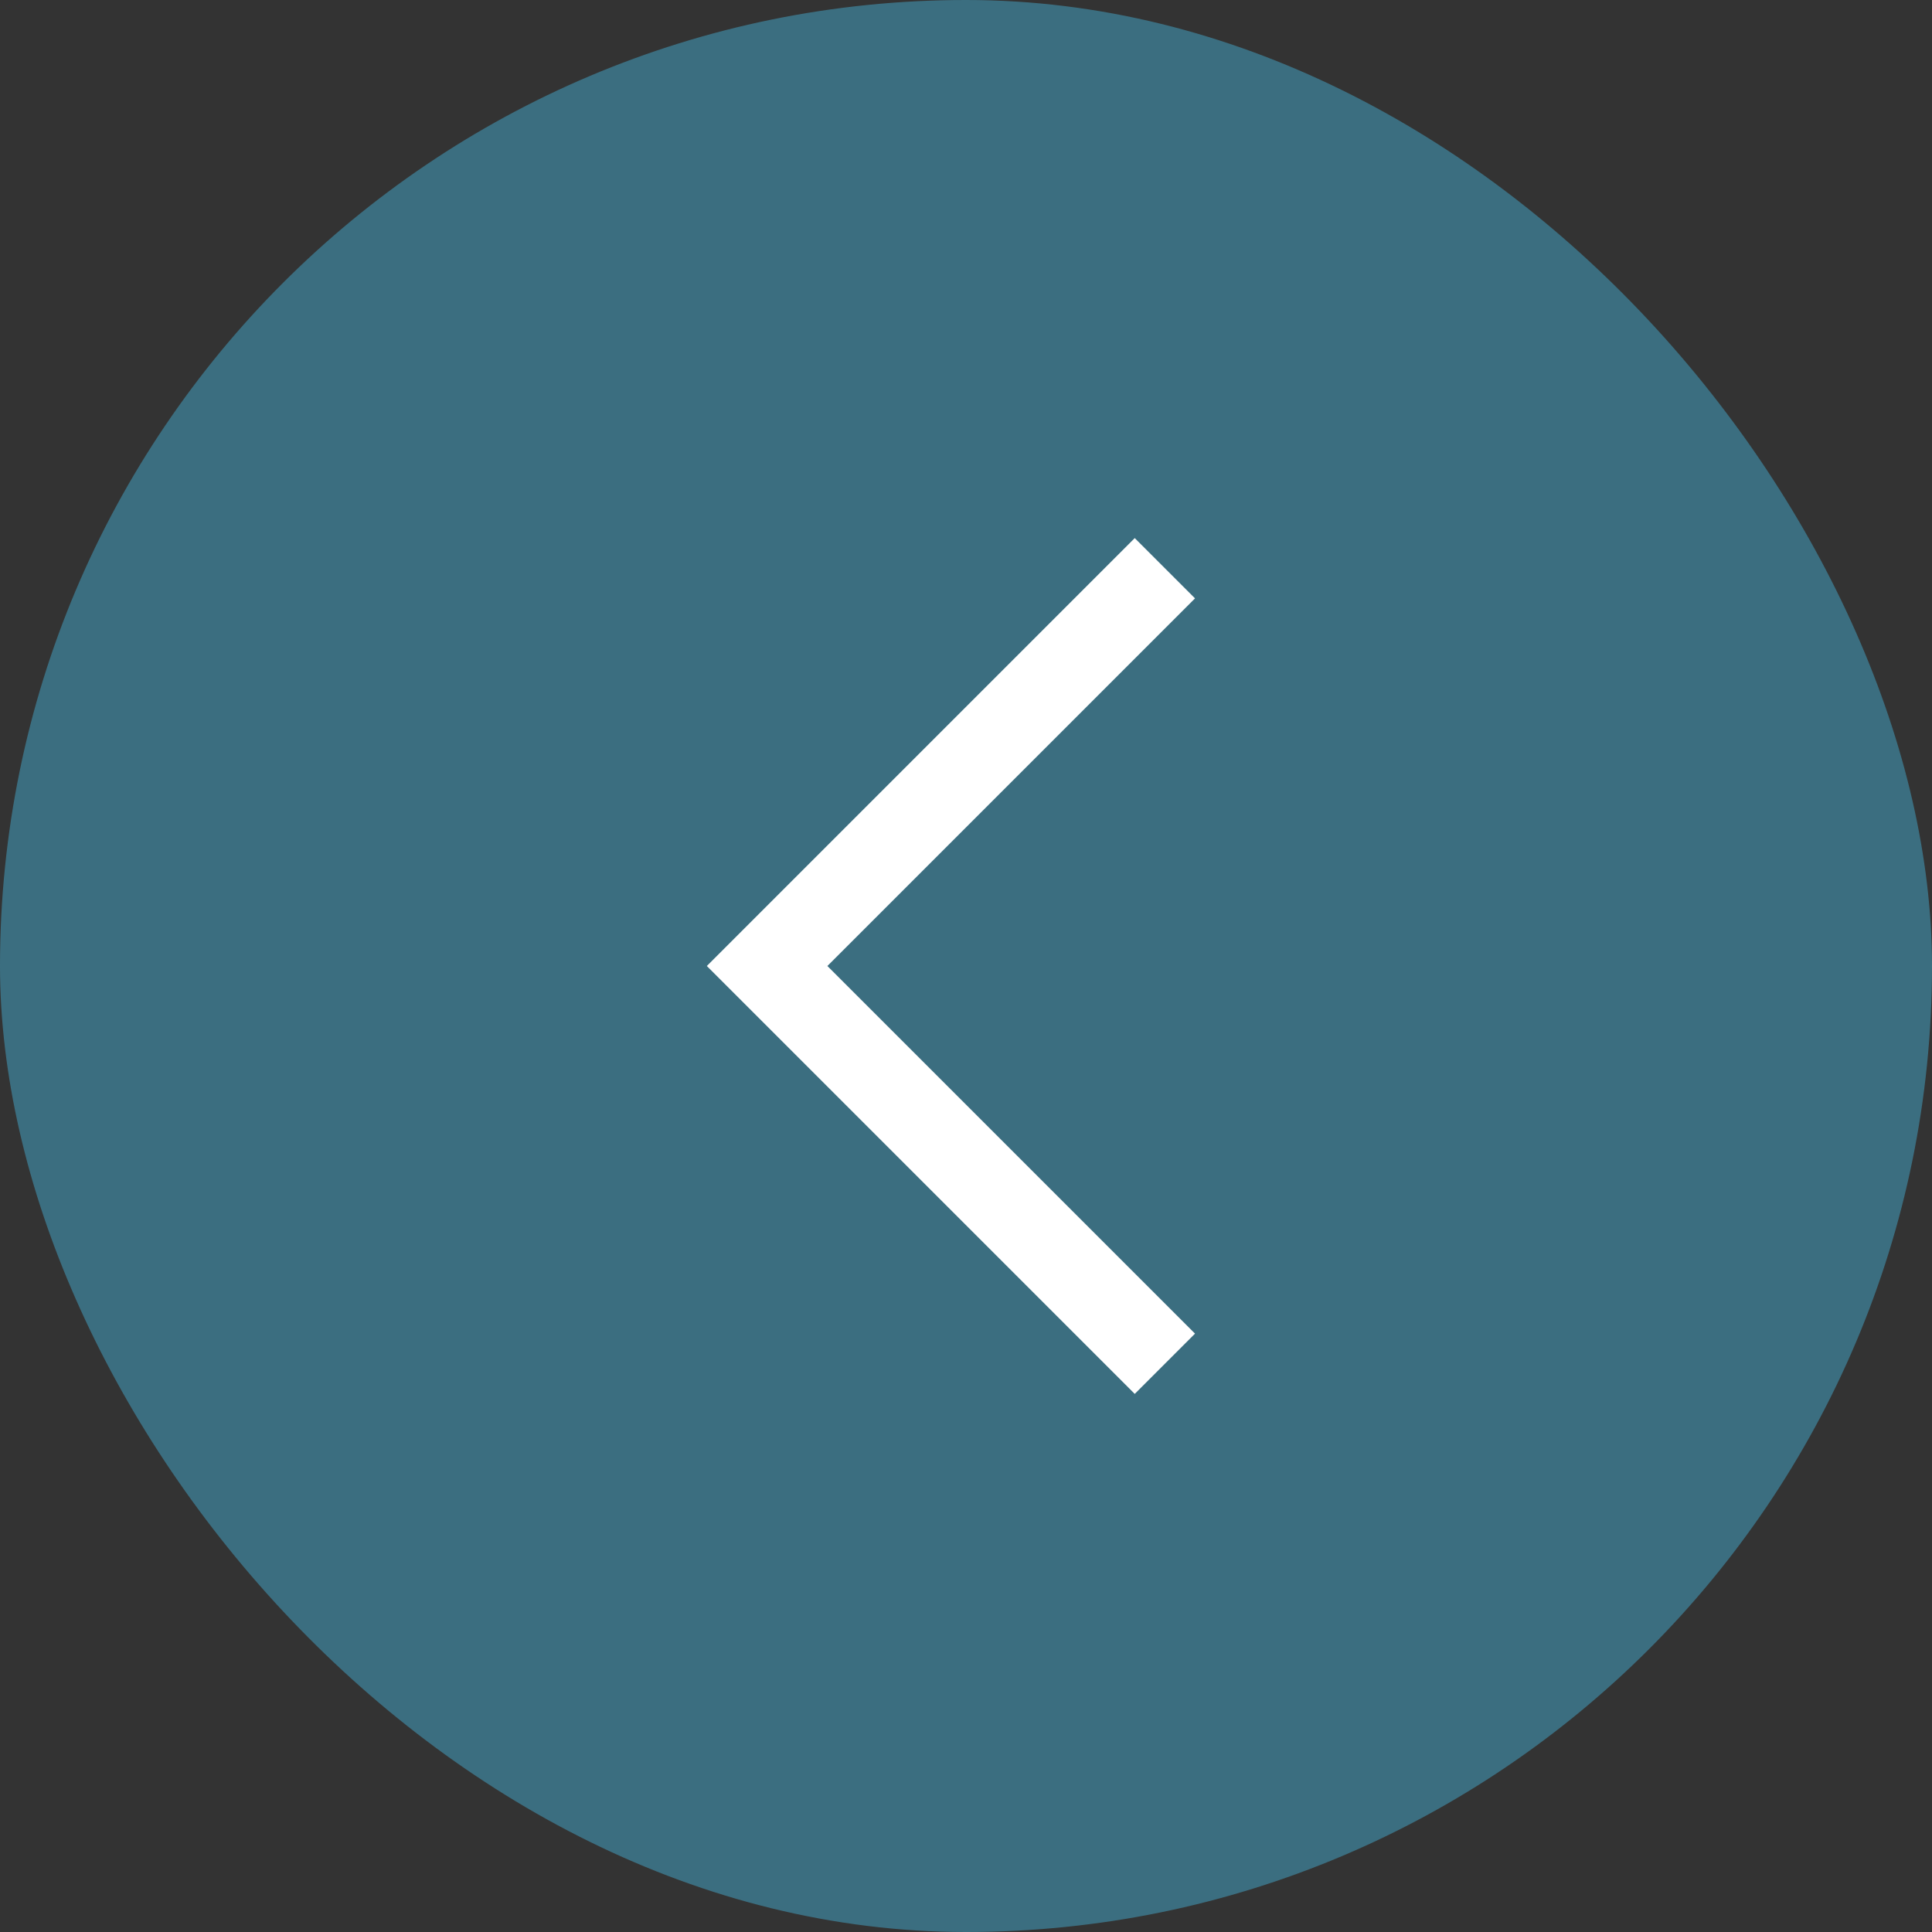 <?xml version="1.0" encoding="utf-8"?>
<svg xmlns="http://www.w3.org/2000/svg" fill="none" height="100%" overflow="visible" preserveAspectRatio="none" style="display: block;" viewBox="0 0 34 34" width="100%">
<rect x="0" y="0" width="34" height="34" fill="#333333" stroke="none"/>
<g id="left">
<rect fill="#4196B4" fill-opacity="0.6" height="34" rx="17" width="34"/>
<path d="M20.5 10L13.5 17L20.5 24" id="Vector 1" stroke="white" stroke-width="1.5"/>
</g>
</svg>